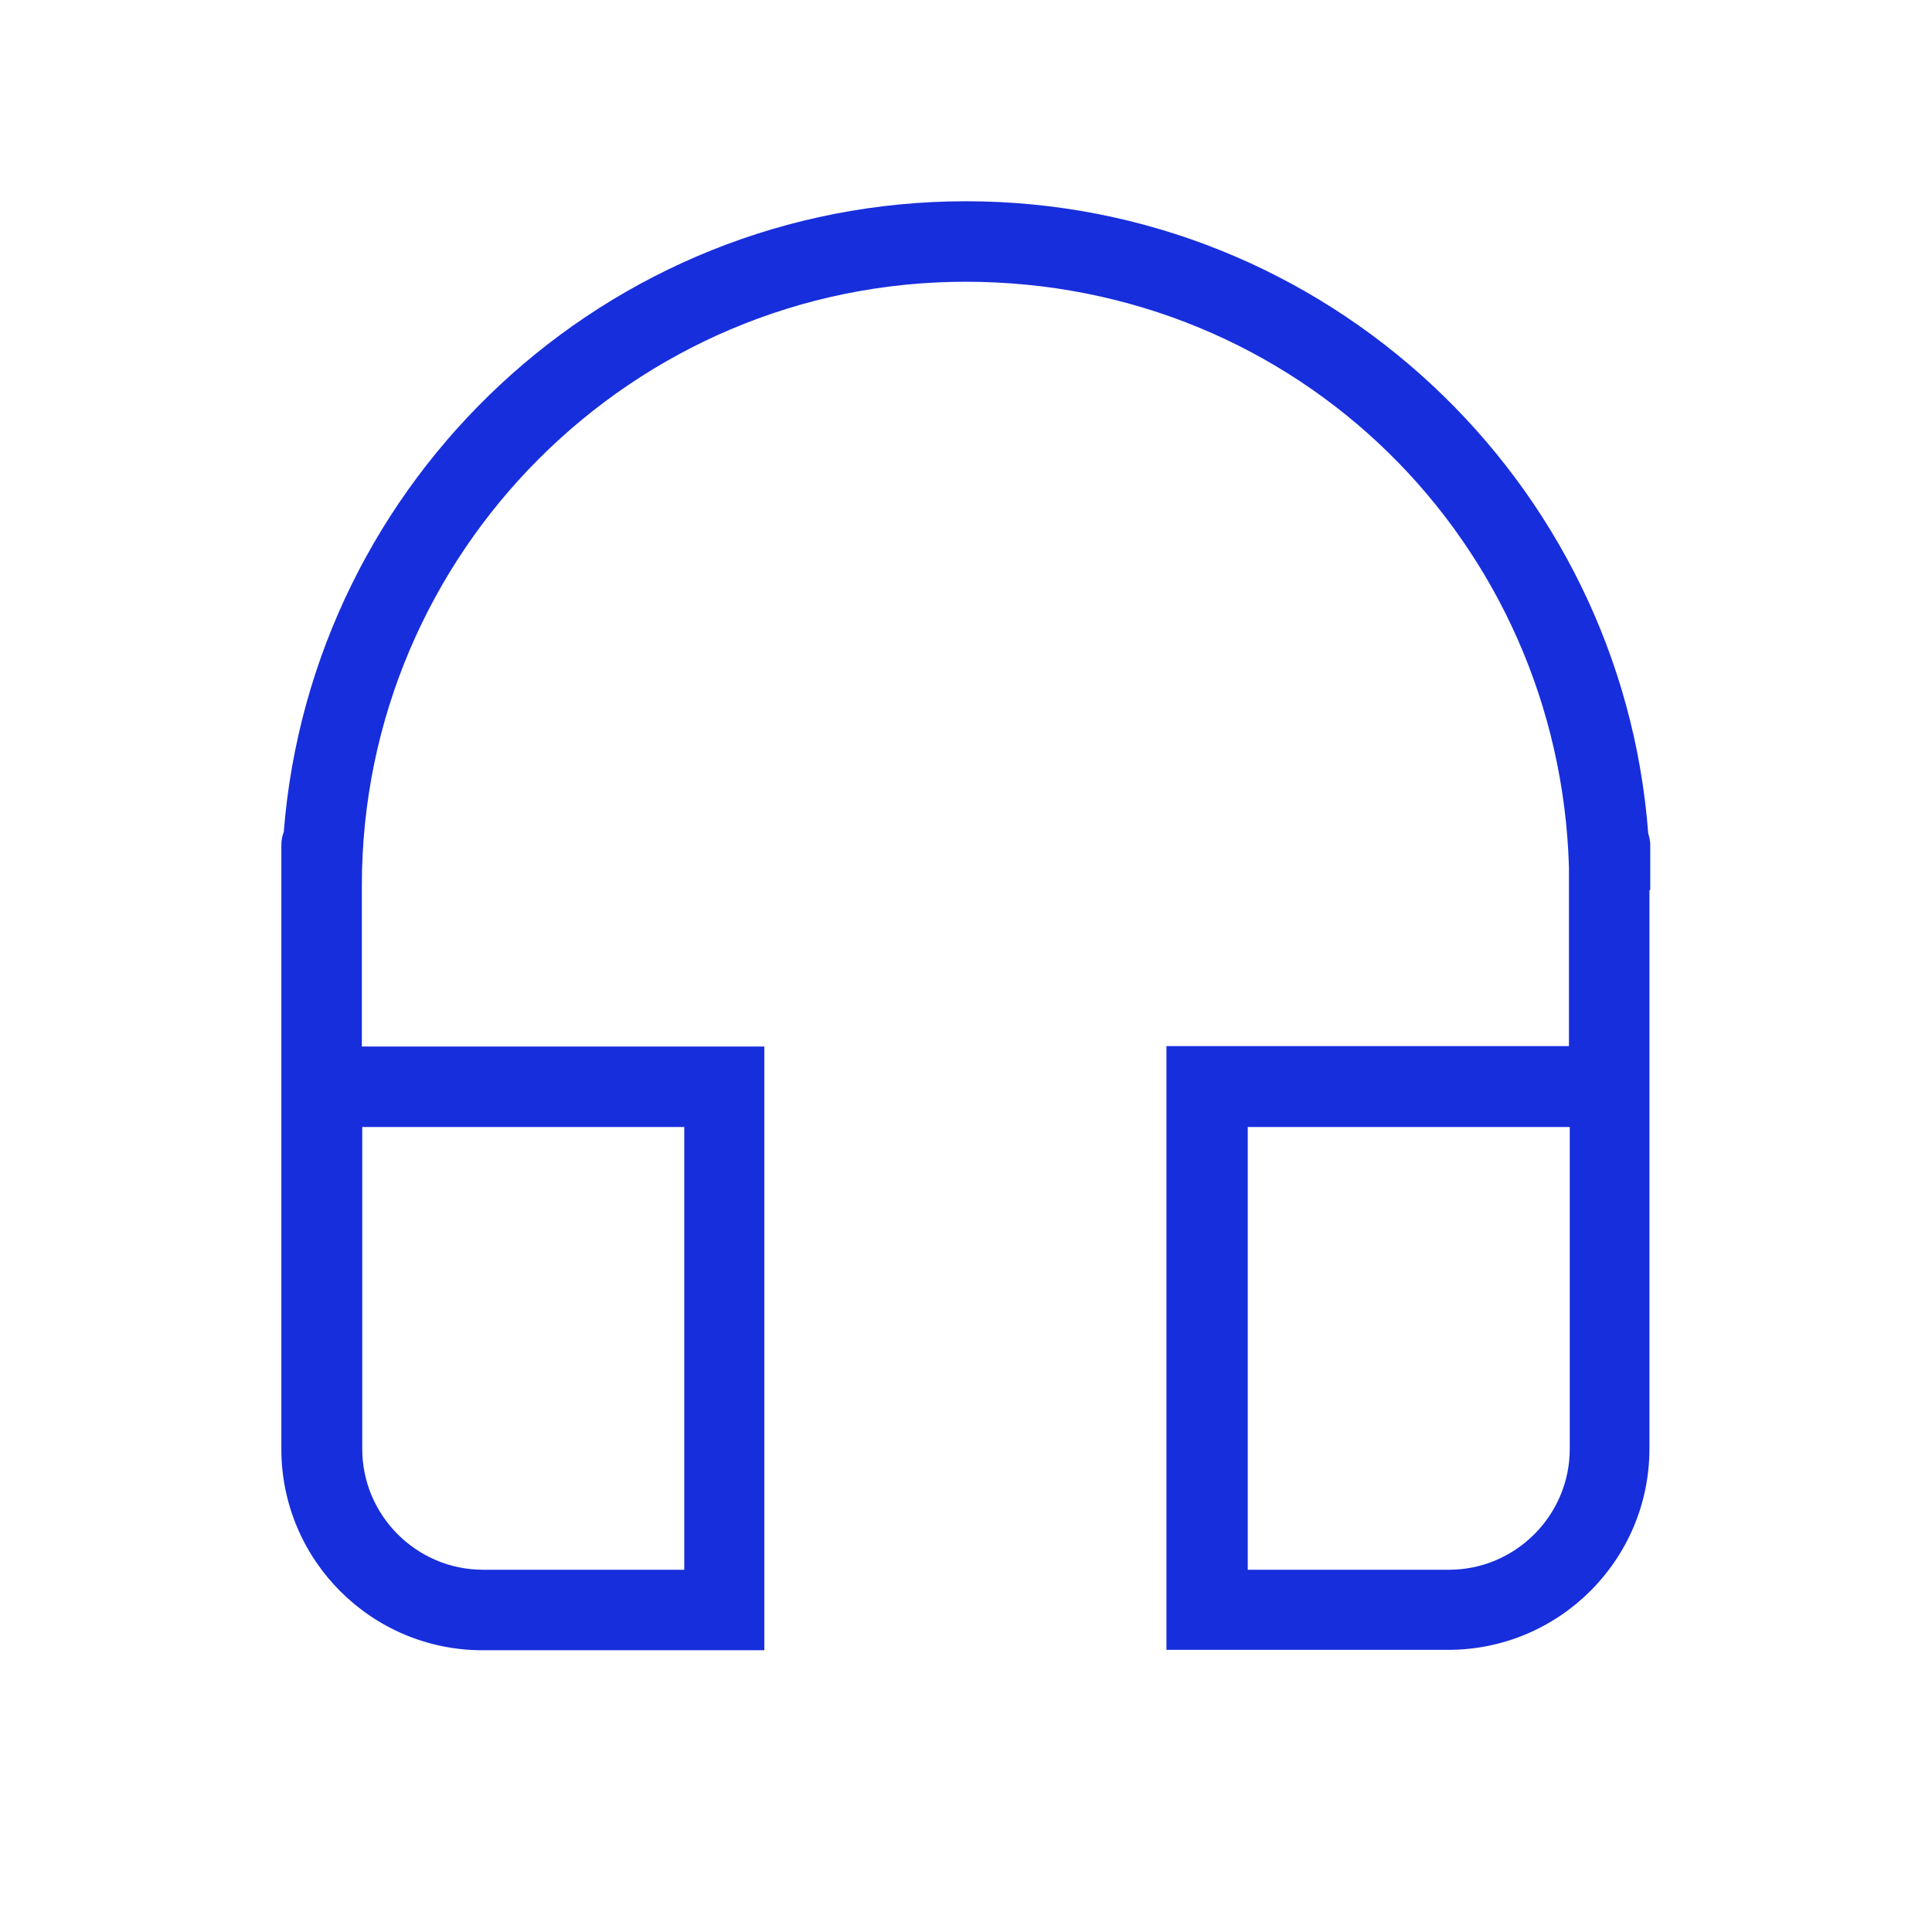 <?xml version="1.0" encoding="UTF-8"?>
<svg xmlns="http://www.w3.org/2000/svg" width="24" height="24" viewBox="0 0 24 24" fill="none">
  <path d="M20.5 11.06C20.5 11.06 20.5 11.02 20.5 11C20.5 10.96 20.5 10.925 20.5 10.885V10.495C20.5 10.445 20.49 10.4 20.475 10.355C20.145 5.97 16.47 2.5 12 2.5C7.53 2.5 3.87 5.96 3.525 10.335C3.505 10.385 3.495 10.44 3.495 10.5V18C3.495 19.38 4.615 20.5 5.995 20.5H9.495V13H4.495V11.045C4.495 11.045 4.495 11.015 4.495 11C4.495 6.865 7.86 3.5 11.995 3.5C16.13 3.5 19.37 6.74 19.49 10.77V12.995H14.49V20.495H17.99C19.37 20.495 20.49 19.375 20.49 17.995V12.995V11.055L20.5 11.06ZM8.5 14V19.5H6C5.175 19.5 4.5 18.825 4.5 18V14H8.5ZM19.5 18C19.5 18.825 18.825 19.5 18 19.5H15.5V14H19.5V18Z" fill="#172EDC"></path>
</svg>
